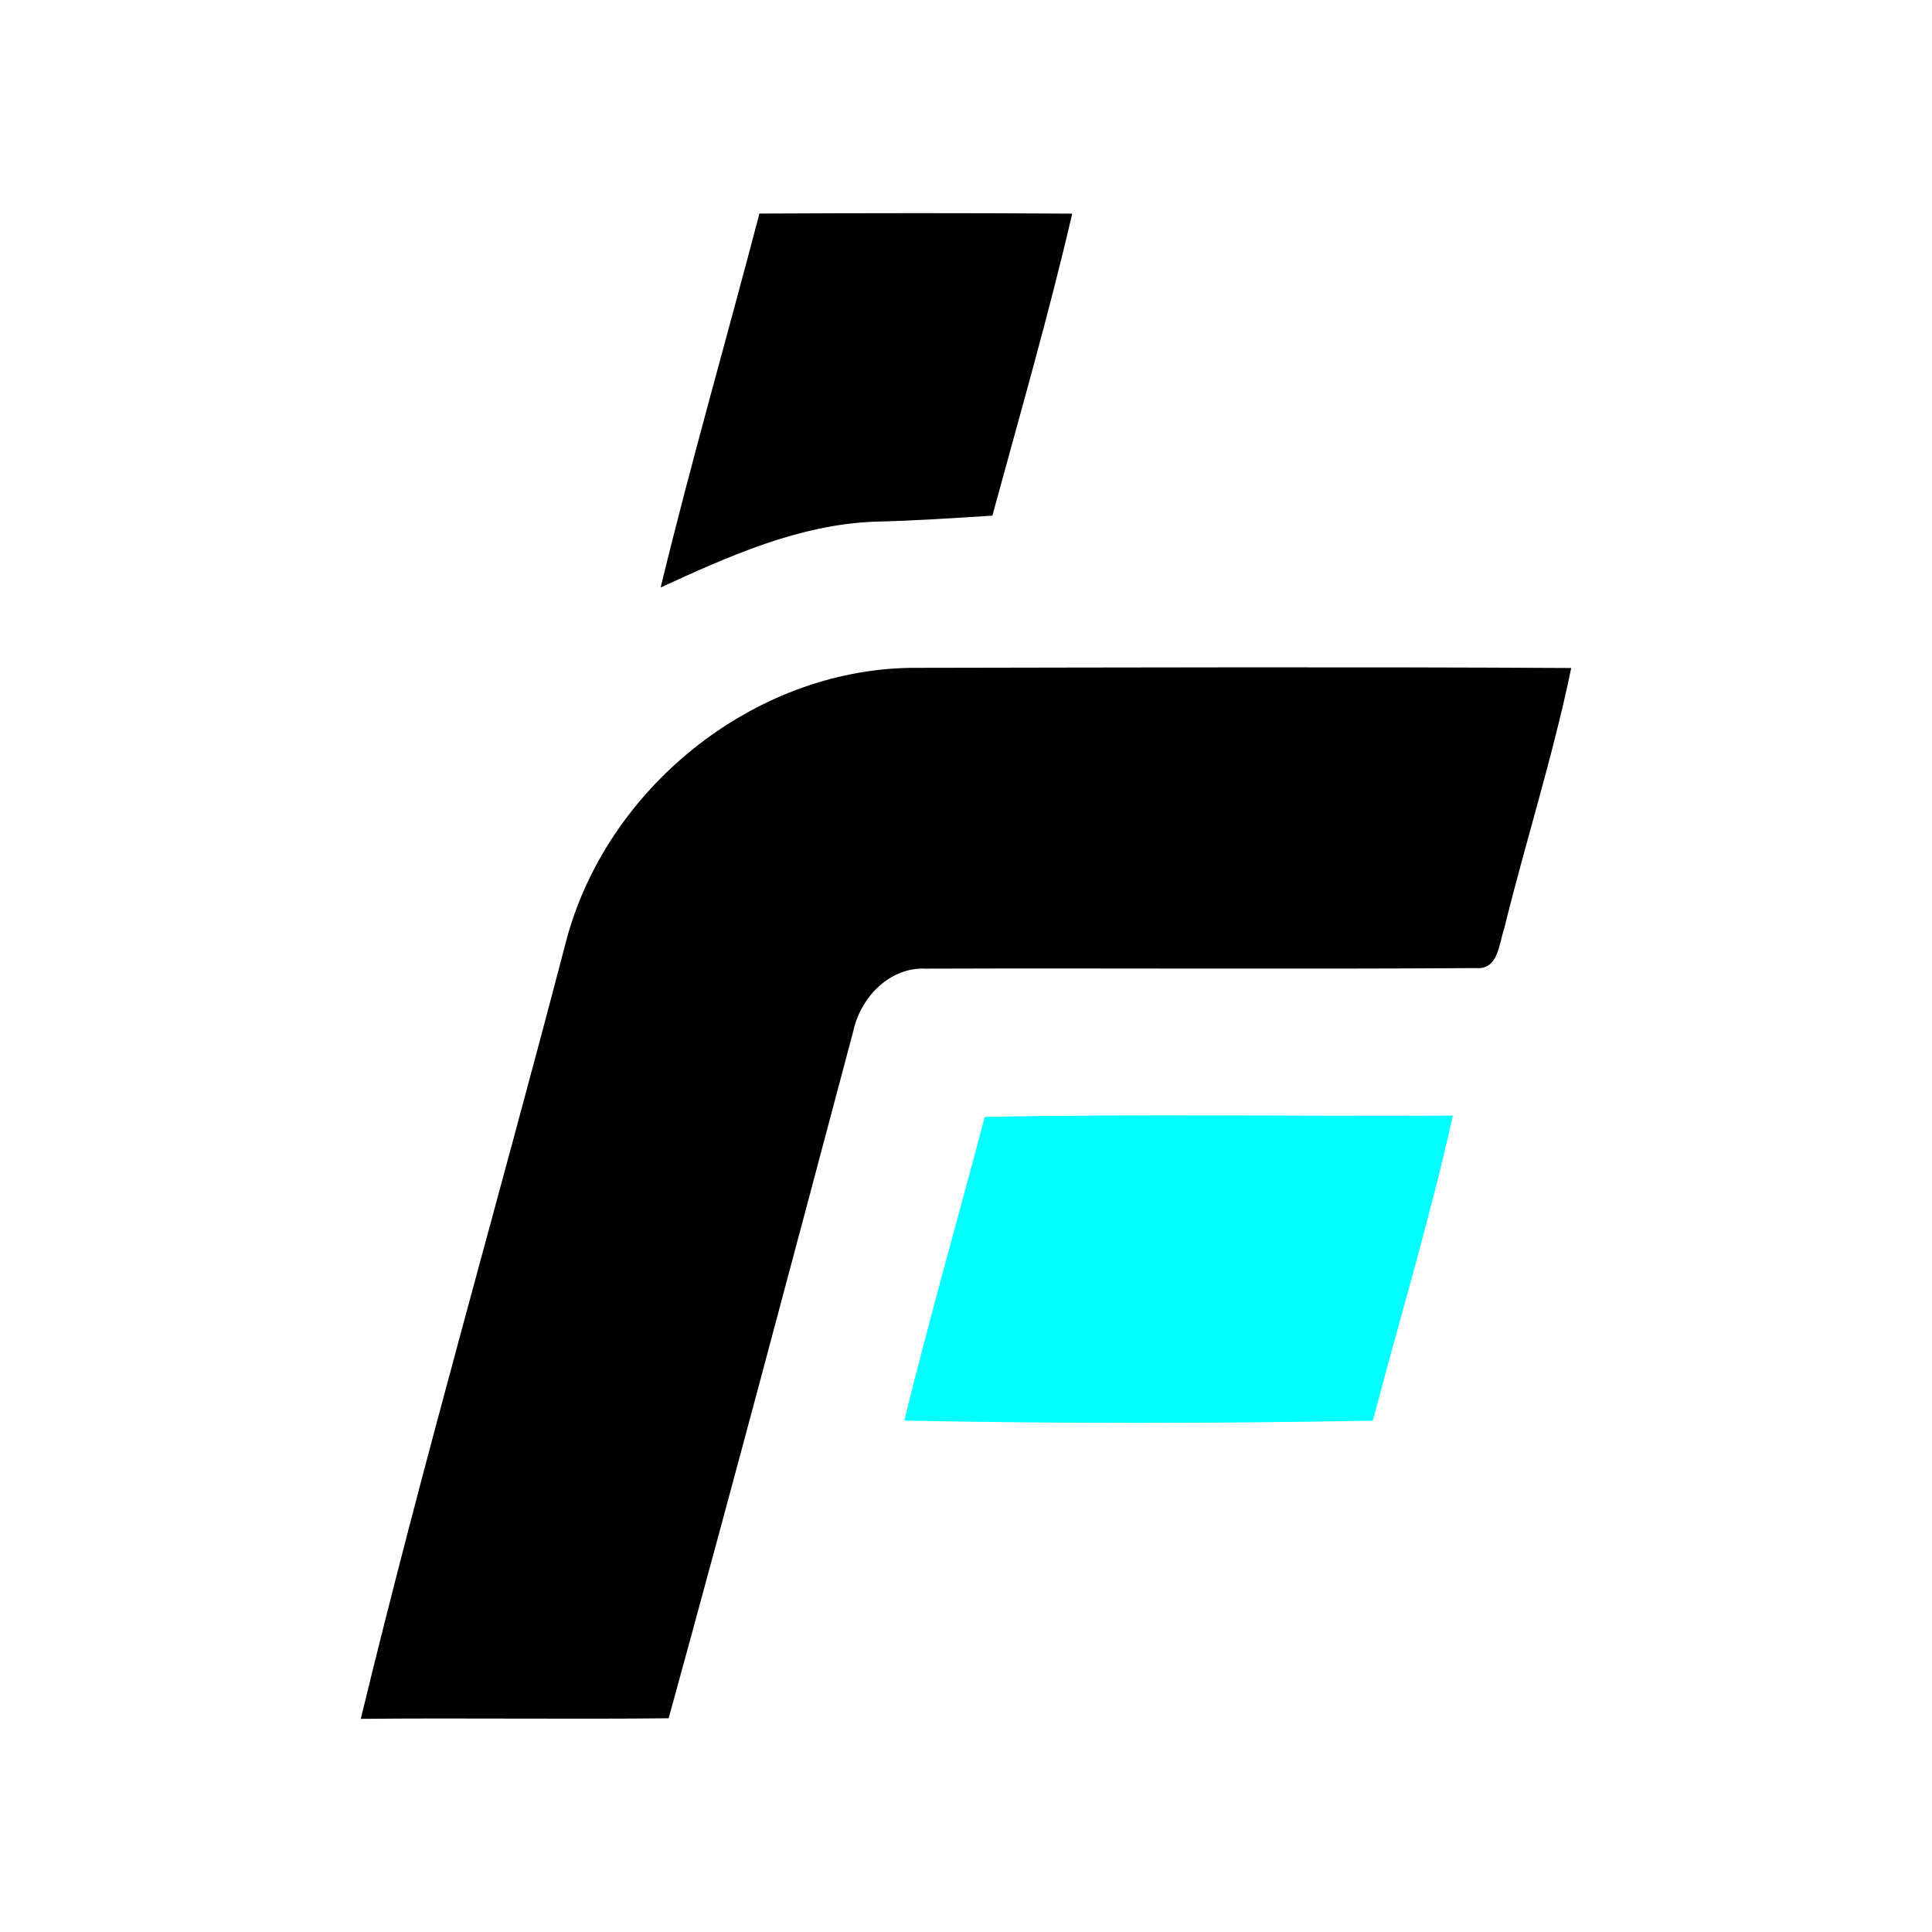 <?xml version="1.0" encoding="UTF-8"?> <svg xmlns="http://www.w3.org/2000/svg" xmlns:xlink="http://www.w3.org/1999/xlink" version="1.1" x="0px" y="0px" viewBox="0 0 500 500" style="enable-background:new 0 0 500 500;" xml:space="preserve"> <style type="text/css"> .st0{display:none;} .st1{display:inline;} .st2{display:inline;fill:none;stroke:#ED1C24;stroke-width:0.25;stroke-miterlimit:10;} .st3{fill:#00FFFF;} </style> <g id="Layer_1" class="st0"> <rect class="st1" width="500" height="500"></rect> </g> <g id="Layer_2" class="st0"> <circle class="st2" cx="250" cy="250" r="250"></circle> </g> <g id="Layer_3"> <g> <path d="M196.54,55.27c26.98-0.13,53.97-0.17,80.95,0.02c-6.09,26.25-13.59,52.15-20.66,78.16c-10.18,0.64-20.34,1.33-30.52,1.56 c-19.62,0.76-37.78,8.97-55.34,17.03C178.85,119.62,188.08,87.55,196.54,55.27z"></path> <path d="M146.4,243.98c10.24-39.67,48.25-70.61,89.4-71.14c56.93-0.09,113.88-0.28,170.83,0.04 c-4.68,22.7-11.79,44.85-17.33,67.38c-1.4,4.02-1.48,10.77-7.37,10.28c-47.41,0.32-94.85-0.02-142.26,0.15 c-9.52-0.51-17.06,7.55-18.9,16.39c-15.75,59.23-31.47,118.51-47.72,177.61c-26.56,0.28-53.12-0.11-79.68,0.15 C109.64,377.59,128.94,310.98,146.4,243.98z"></path> <path class="st3" d="M254.85,289.06c40.38-0.8,80.78-0.13,121.16-0.34c-5.91,26.55-13.8,52.65-20.72,78.95 c-40.4,0.74-80.87,0.78-121.25-0.02C240.48,341.33,247.93,315.27,254.85,289.06z"></path> </g> </g> </svg> 